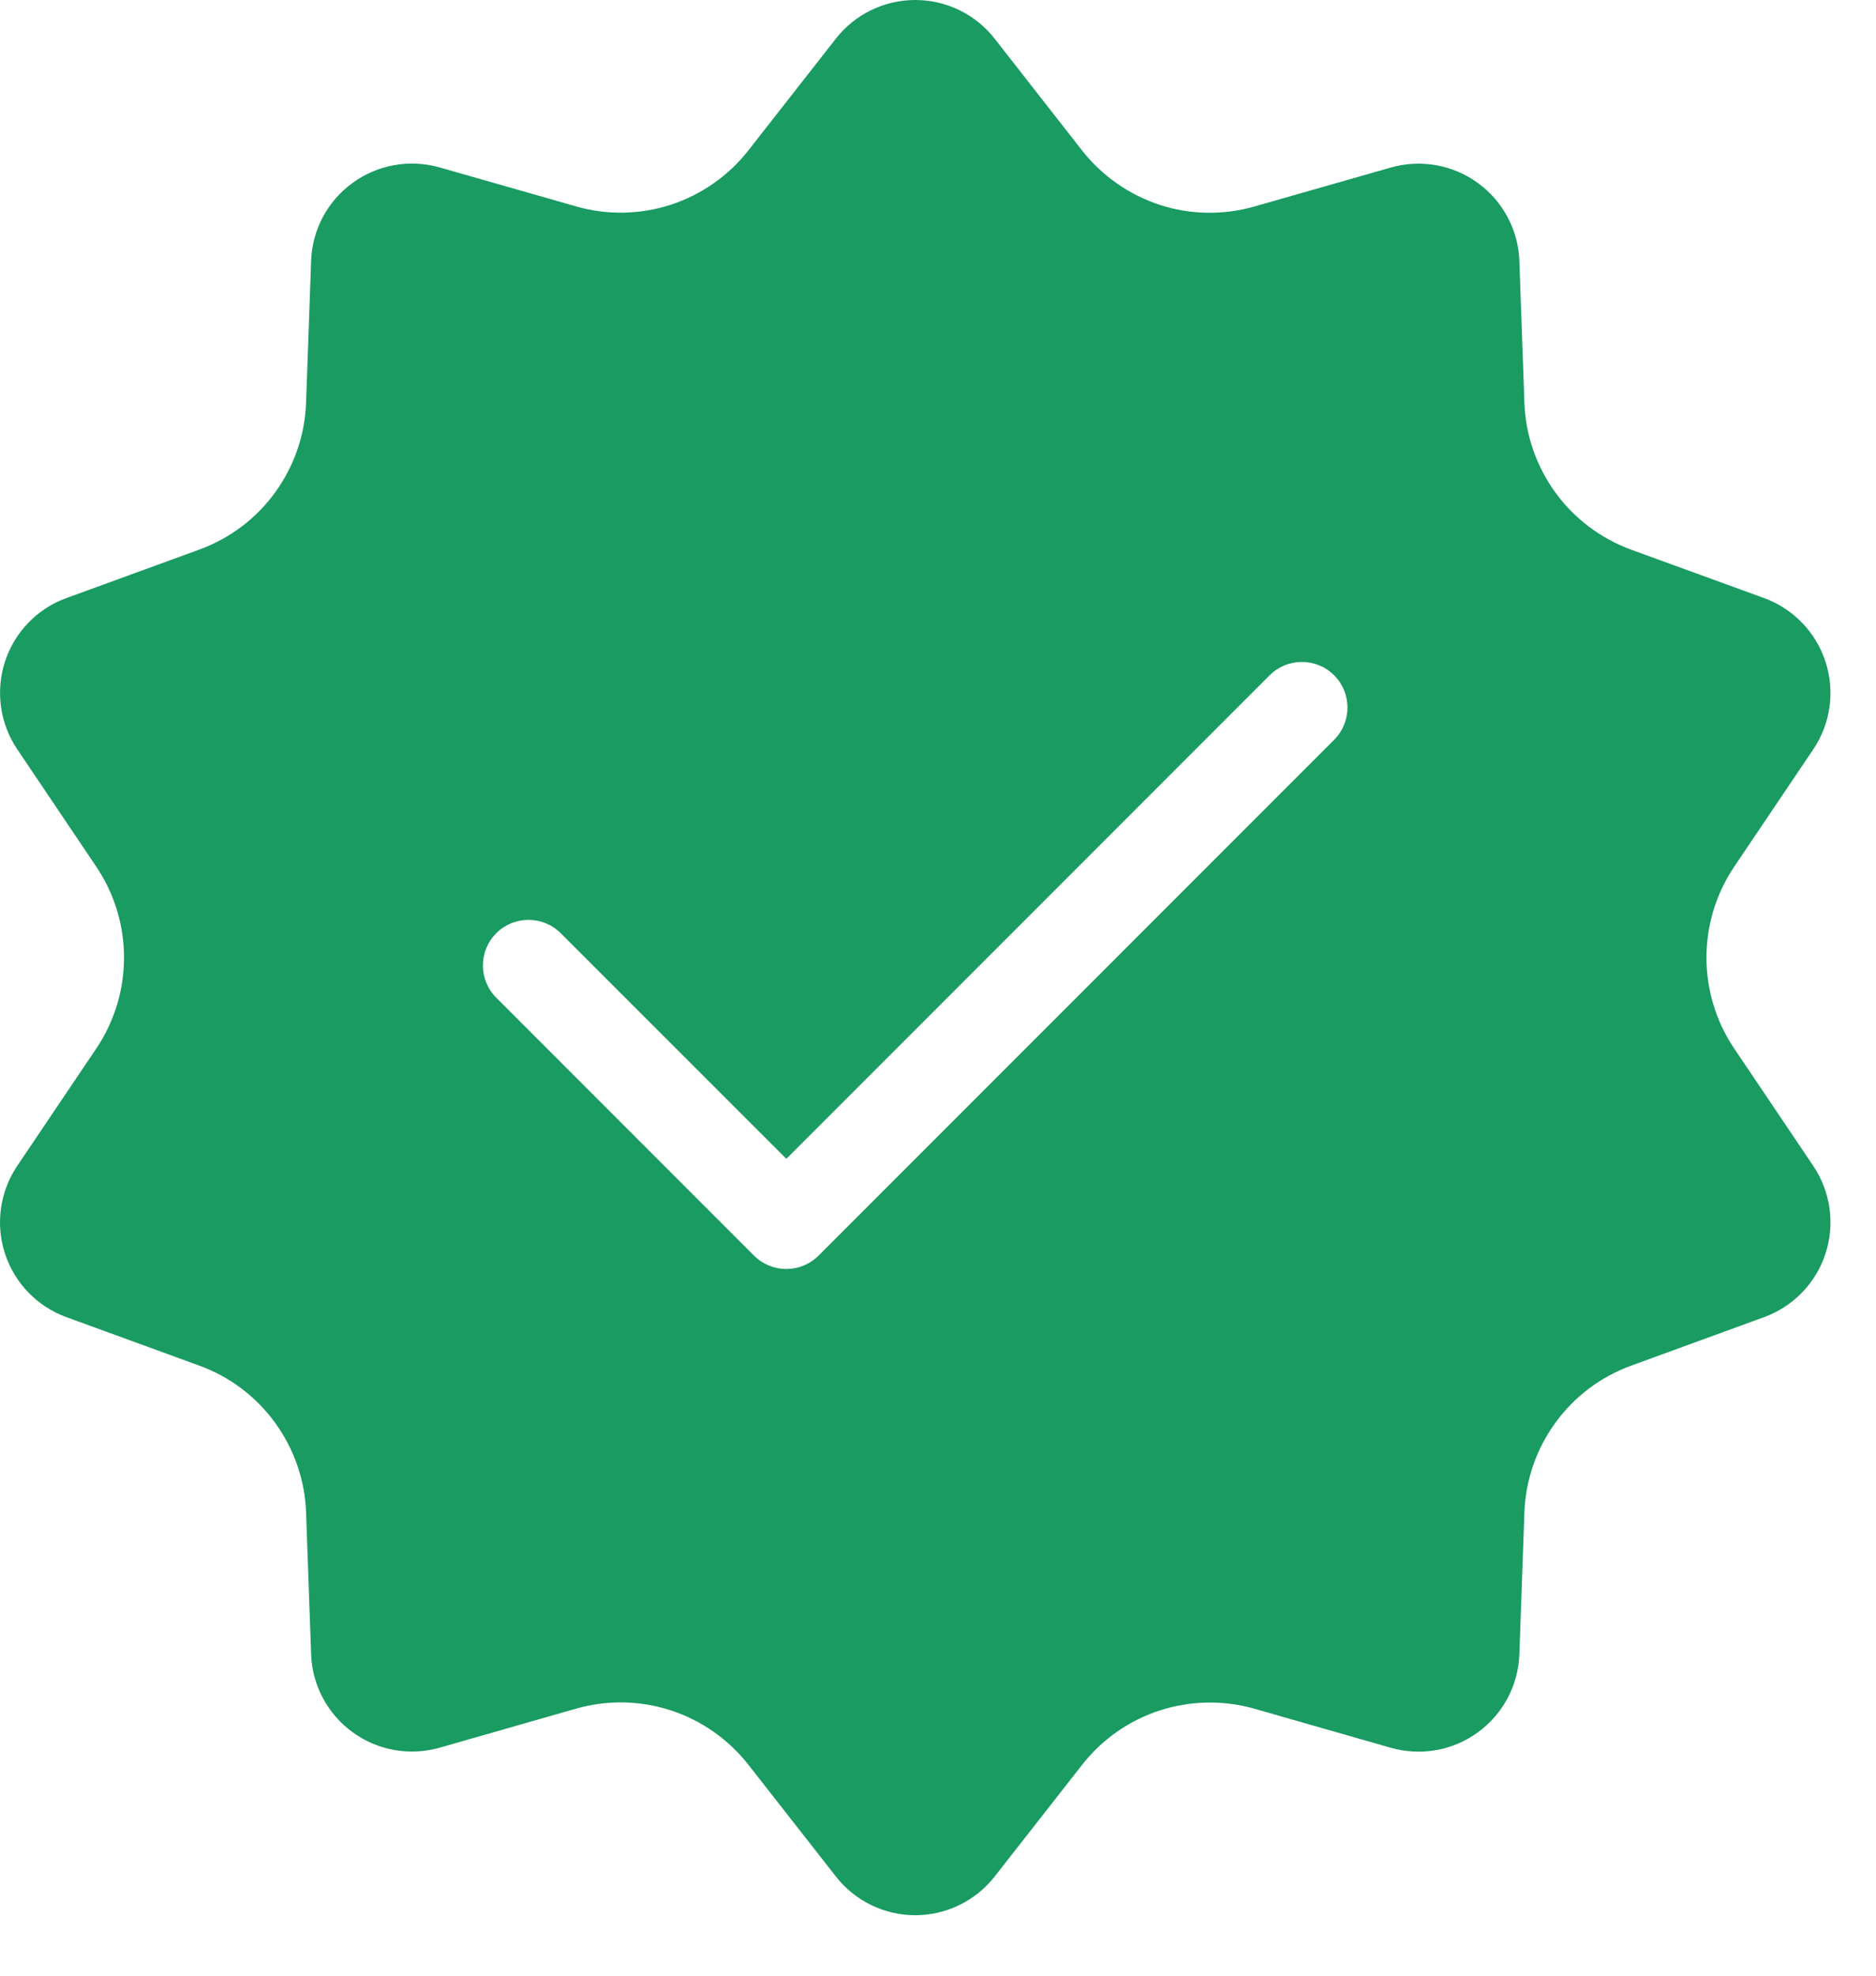 <svg xmlns:xlink="http://www.w3.org/1999/xlink"  xmlns="http://www.w3.org/2000/svg" width="19" height="20" viewBox="0 0 19 20" fill="none">
  <path fill-rule="evenodd" clip-rule="evenodd" d="M8.465 0.392C8.659 0.144 8.955 0 9.27 0C9.584 0 9.88 0.144 10.074 0.392L10.959 1.523C11.161 1.78 11.435 1.972 11.746 2.074C12.057 2.175 12.391 2.18 12.706 2.09L14.086 1.696C14.388 1.61 14.713 1.667 14.967 1.852C15.221 2.036 15.377 2.327 15.388 2.641L15.439 4.076C15.45 4.404 15.56 4.719 15.752 4.985C15.944 5.25 16.212 5.451 16.519 5.564L17.868 6.055C18.163 6.163 18.392 6.401 18.489 6.7C18.586 6.999 18.54 7.325 18.365 7.585L17.563 8.775C17.38 9.047 17.283 9.366 17.283 9.694C17.283 10.021 17.38 10.341 17.563 10.613L18.365 11.803C18.54 12.064 18.586 12.391 18.489 12.689C18.392 12.988 18.163 13.225 17.868 13.333L16.519 13.825C16.212 13.937 15.944 14.138 15.752 14.404C15.56 14.668 15.45 14.985 15.439 15.312L15.388 16.747C15.377 17.061 15.222 17.352 14.967 17.537C14.714 17.722 14.388 17.779 14.086 17.693L12.706 17.298C12.391 17.208 12.057 17.215 11.746 17.315C11.435 17.416 11.161 17.608 10.959 17.866L10.074 18.996C9.88 19.243 9.584 19.388 9.27 19.388C8.955 19.388 8.659 19.243 8.465 18.995L7.58 17.865C7.379 17.608 7.104 17.415 6.793 17.314C6.482 17.213 6.148 17.207 5.833 17.297L4.453 17.692C4.151 17.778 3.826 17.721 3.572 17.536C3.318 17.352 3.162 17.061 3.151 16.747L3.1 15.312C3.089 14.985 2.979 14.669 2.787 14.404C2.595 14.139 2.328 13.937 2.02 13.825L0.671 13.333C0.376 13.225 0.147 12.988 0.05 12.689C-0.047 12.39 -0.001 12.064 0.174 11.803L0.976 10.613C1.159 10.341 1.256 10.021 1.256 9.694C1.256 9.366 1.159 9.047 0.976 8.775L0.174 7.584C-0.001 7.324 -0.046 6.997 0.05 6.699C0.147 6.4 0.376 6.162 0.671 6.055L2.02 5.563C2.328 5.45 2.595 5.25 2.787 4.984C2.979 4.719 3.089 4.403 3.1 4.075L3.151 2.64C3.162 2.326 3.317 2.035 3.572 1.851C3.826 1.666 4.151 1.609 4.453 1.695L5.833 2.089C6.148 2.18 6.482 2.173 6.793 2.073C7.104 1.971 7.379 1.779 7.58 1.522L8.465 0.392ZM5.026 10.1L7.637 12.711C7.817 12.891 8.11 12.891 8.29 12.711L13.512 7.489C13.692 7.309 13.692 7.016 13.512 6.836C13.332 6.656 13.039 6.656 12.859 6.836L7.964 11.731L5.679 9.447C5.499 9.267 5.206 9.267 5.026 9.447C4.846 9.627 4.846 9.919 5.026 10.1Z" fill="#199B62"></path>
</svg>